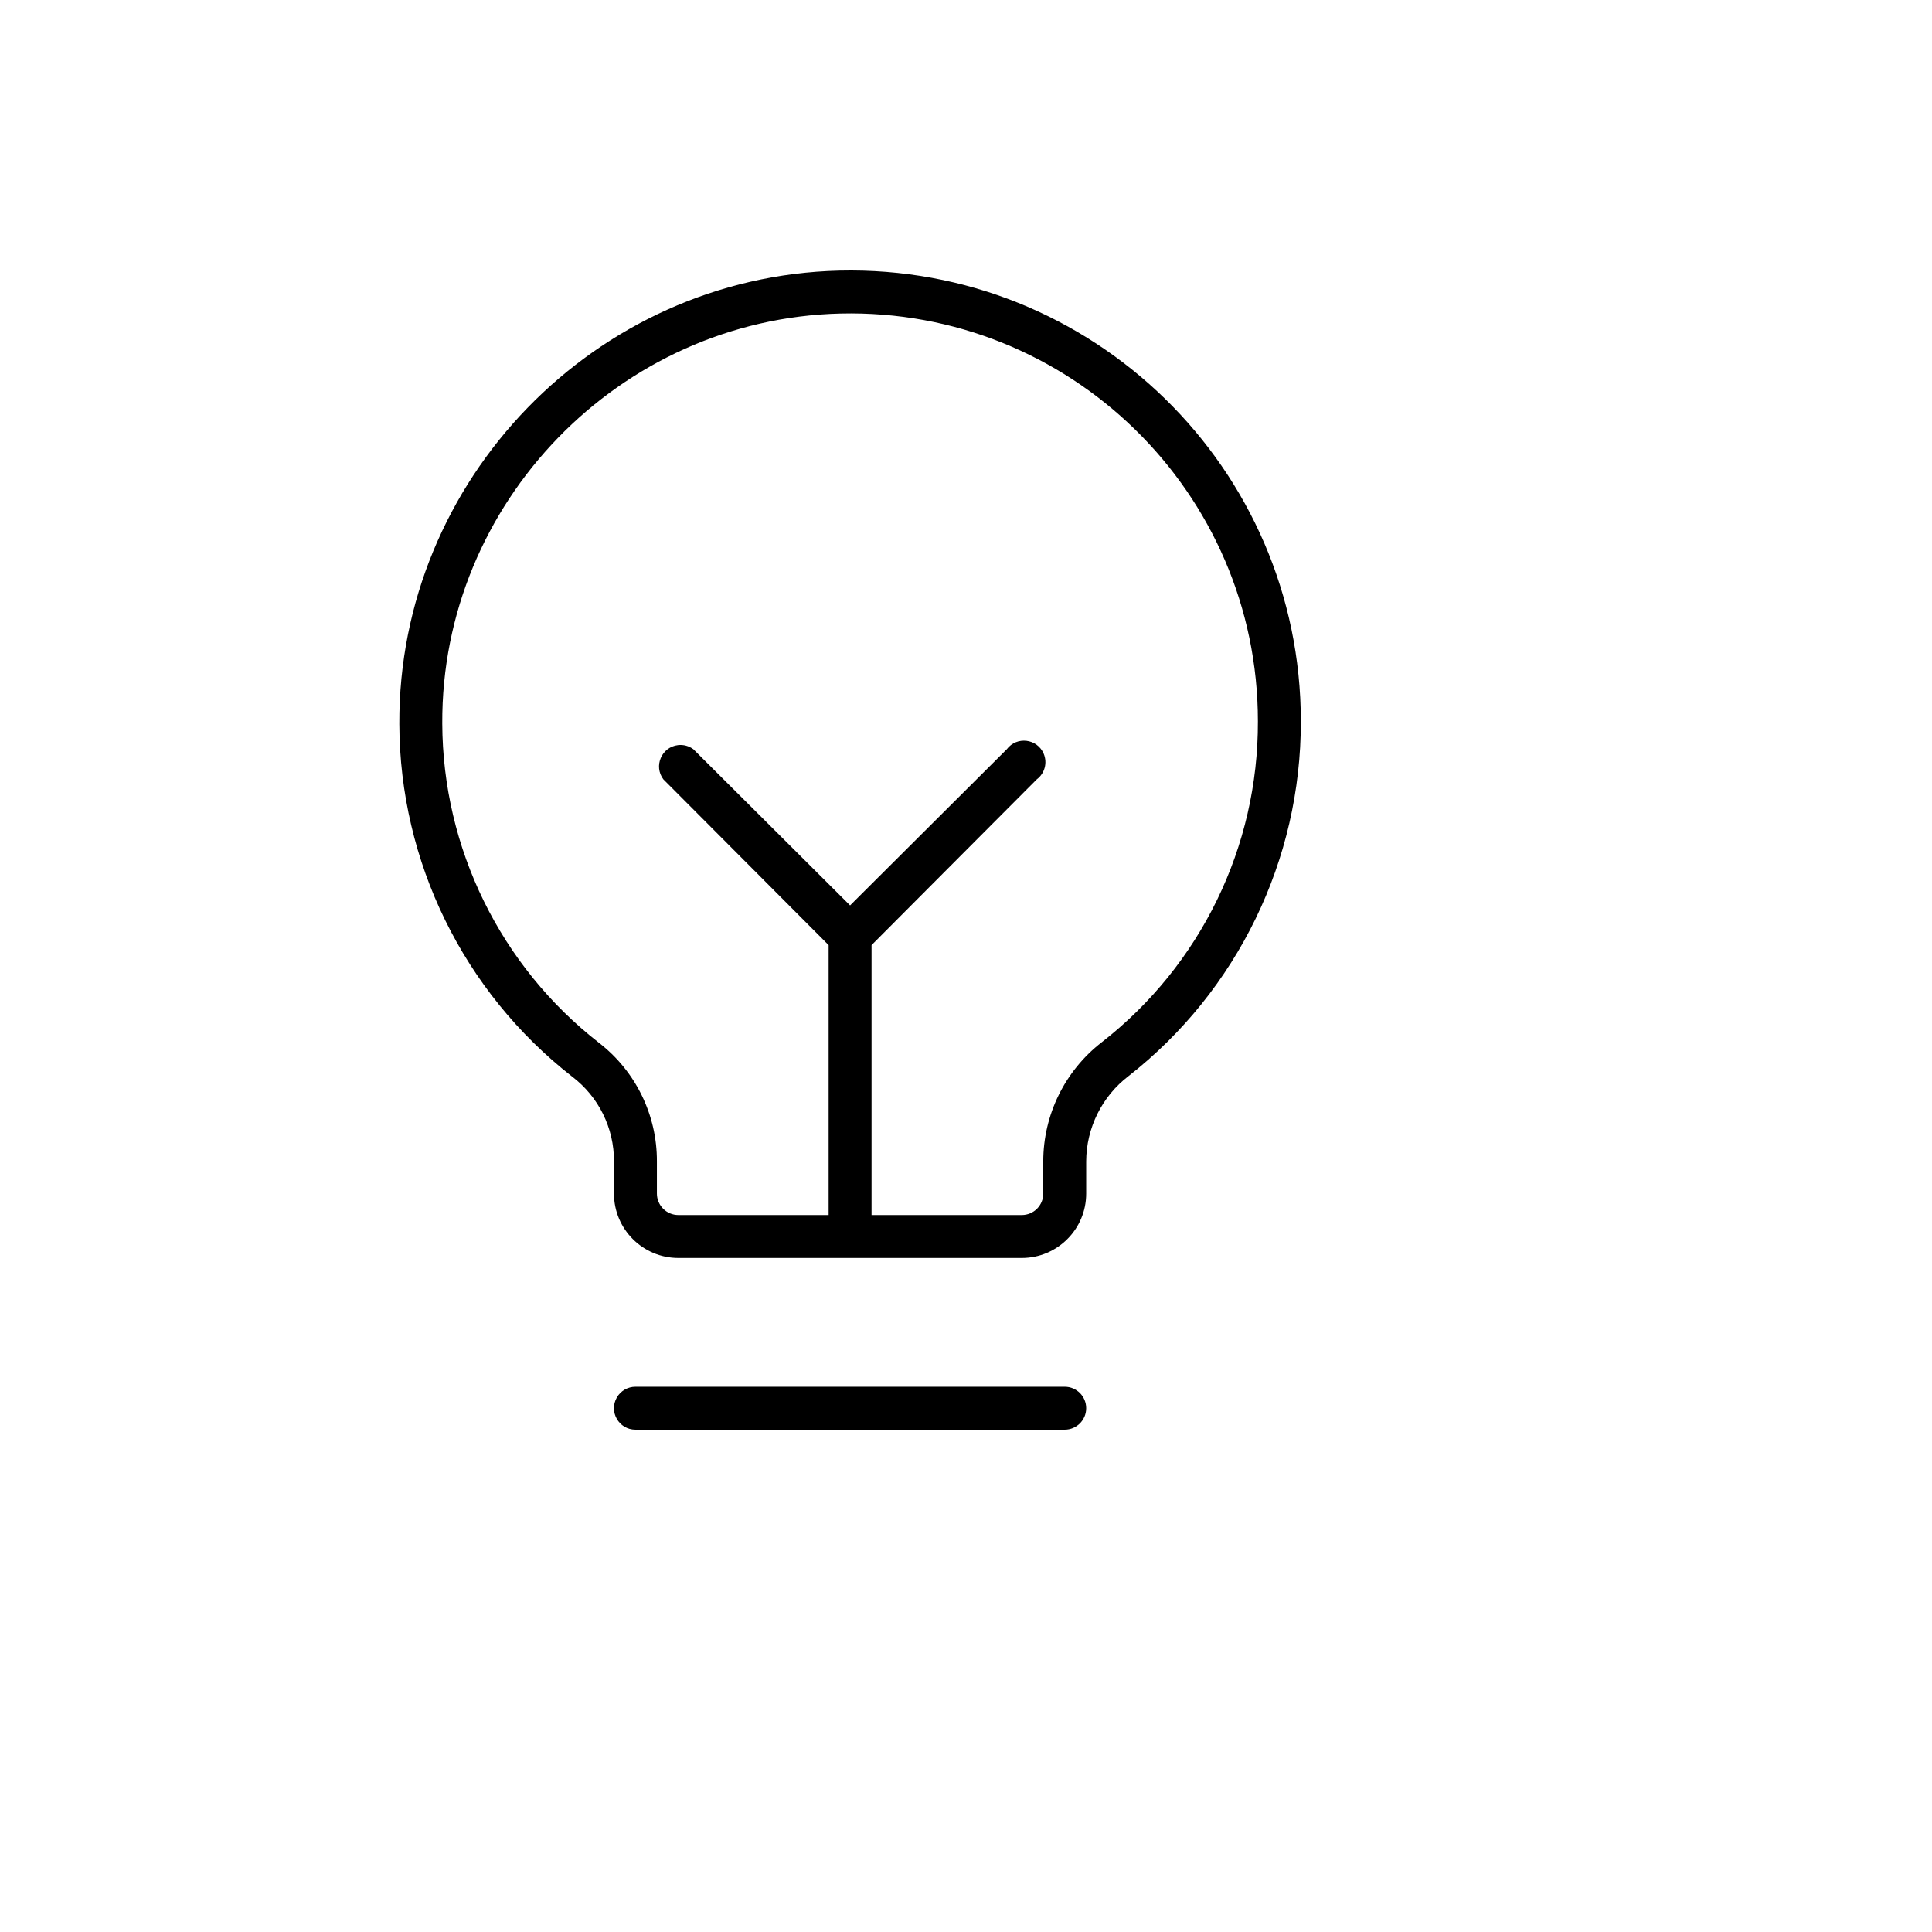 <svg xmlns="http://www.w3.org/2000/svg" version="1.1" xmlns:xlink="http://www.w3.org/1999/xlink" width="100%" height="100%" id="svgWorkerArea" viewBox="-25 -25 625 625" xmlns:idraw="https://idraw.muisca.co" style="background: white;"><defs id="defsdoc"><pattern id="patternBool" x="0" y="0" width="10" height="10" patternUnits="userSpaceOnUse" patternTransform="rotate(35)"><circle cx="5" cy="5" r="4" style="stroke: none;fill: #ff000070;"></circle></pattern></defs><g id="fileImp-154958448" class="cosito"><path id="pathImp-763597208" class="grouped" d="M326.381 430.556C326.381 434.391 323.272 437.5 319.437 437.5 319.437 437.5 180.564 437.5 180.564 437.5 175.219 437.5 171.878 431.714 174.55 427.084 175.791 424.936 178.083 423.613 180.564 423.613 180.564 423.613 319.437 423.613 319.437 423.613 323.272 423.613 326.381 426.721 326.381 430.556 326.381 430.556 326.381 430.556 326.381 430.556M395.818 208.359C395.897 253.146 375.342 295.472 340.095 323.103 331.488 329.677 326.421 339.874 326.381 350.704 326.381 350.704 326.381 361.12 326.381 361.12 326.381 372.624 317.055 381.951 305.55 381.951 305.55 381.951 194.451 381.951 194.451 381.951 182.946 381.951 173.62 372.624 173.62 361.12 173.62 361.12 173.62 350.704 173.62 350.704 173.675 339.94 168.658 329.779 160.08 323.277 124.938 295.848 104.333 253.806 104.183 209.227 103.836 130.243 167.544 64.452 246.529 62.542 328.414 60.592 395.841 126.451 395.818 208.359 395.818 208.359 395.818 208.359 395.818 208.359M381.93 208.359C381.951 134.258 320.956 74.674 246.876 76.43 175.356 78.165 117.723 137.707 118.071 209.054 118.222 249.437 136.909 287.514 168.76 312.341 180.634 321.518 187.563 335.697 187.507 350.704 187.507 350.704 187.507 361.12 187.507 361.12 187.507 364.954 190.616 368.063 194.451 368.063 194.451 368.063 243.057 368.063 243.057 368.063 243.057 368.063 243.057 280.747 243.057 280.747 243.057 280.747 189.59 227.107 189.59 227.107 186.383 222.831 189.008 216.686 194.315 216.047 196.091 215.833 197.881 216.313 199.312 217.386 199.312 217.386 250 267.901 250 267.901 250 267.901 300.689 217.386 300.689 217.386 303.897 213.11 310.53 213.909 312.63 218.825 313.887 221.767 312.97 225.187 310.411 227.107 310.411 227.107 256.944 280.747 256.944 280.747 256.944 280.747 256.944 368.063 256.944 368.063 256.944 368.063 305.55 368.063 305.55 368.063 309.385 368.063 312.494 364.954 312.494 361.12 312.494 361.12 312.494 350.704 312.494 350.704 312.505 335.624 319.49 321.397 331.415 312.167 363.408 287.243 382.06 248.914 381.93 208.359 381.93 208.359 381.93 208.359 381.93 208.359"></path></g></svg>